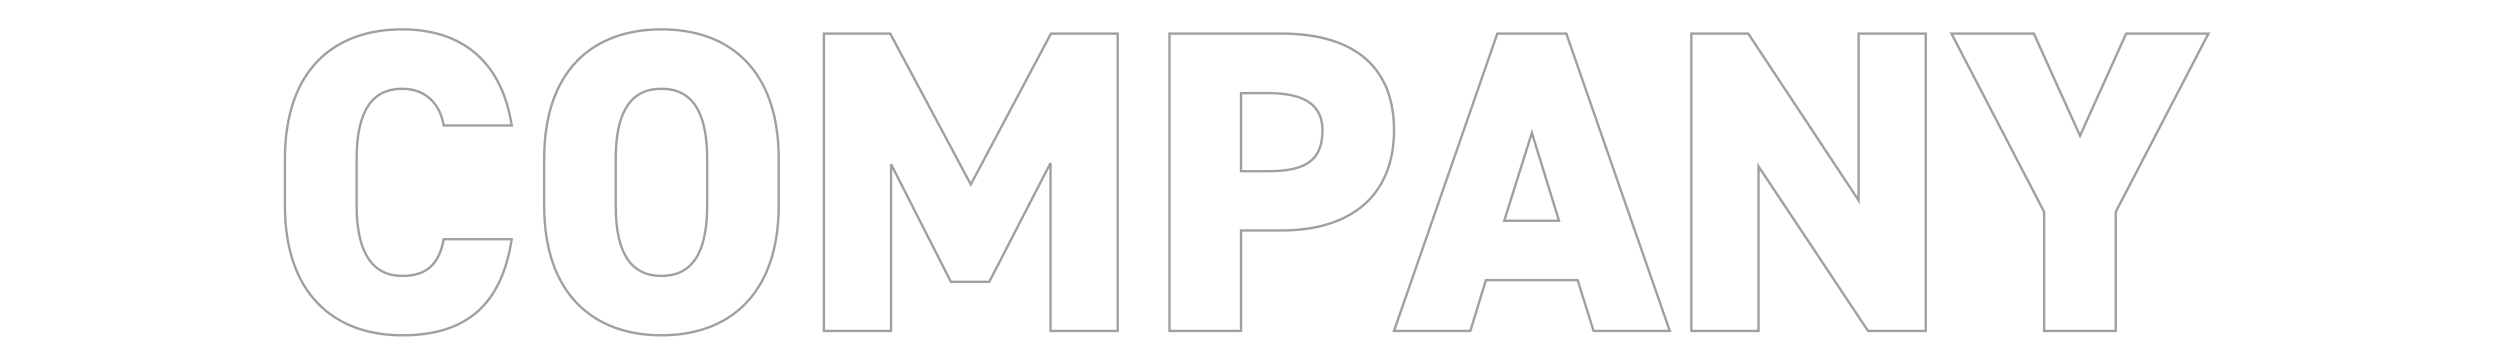 <?xml version="1.0" encoding="utf-8"?>
<!-- Generator: Adobe Illustrator 27.4.1, SVG Export Plug-In . SVG Version: 6.00 Build 0)  -->
<svg version="1.1" xmlns="http://www.w3.org/2000/svg" xmlns:xlink="http://www.w3.org/1999/xlink" x="0px" y="0px"
	 viewBox="0 0 1771.5 254.7" style="enable-background:new 0 0 1771.5 254.7;" xml:space="preserve">
<style type="text/css">
	.st0{fill:none;stroke:#9FA0A0;stroke-width:1.701;}
	.st1{fill:none;}
</style>
<g id="レイヤー_1">
</g>
<g id="クライアント名">
	<g>
		<g>
			<path class="st0" d="M314.4,88.9c-2.1-13.4-11.3-26-29.3-26c-21.1,0-32.4,15.3-32.4,49.8v33c0,33,11,49.8,32.4,49.8
				c18,0,26.3-9.2,29.3-26h48.2c-7.3,47.3-33,68.1-77.6,68.1c-47.9,0-83.1-29-83.1-91.9v-33c0-63.5,35.1-91.9,83.1-91.9
				c41.8,0,70.5,22.3,77.6,68.1H314.4z"/>
			<path class="st0" d="M468.7,237.6c-47.9,0-83.1-29-83.1-91.9v-33c0-63.5,35.1-91.9,83.1-91.9s83.1,28.4,83.1,91.9v33
				C551.7,208.6,516.6,237.6,468.7,237.6z M436.3,145.7c0,34.5,11.3,49.8,32.4,49.8s32.4-15.3,32.4-49.8v-33
				c0-34.5-11.3-49.8-32.4-49.8s-32.4,15.3-32.4,49.8V145.7z"/>
			<path class="st0" d="M687.9,130.7l56.8-106.9H792v210.7h-47.6V115.5L701,199.7h-27.2l-42.4-83.4v118.2h-47.6V23.8h47L687.9,130.7
				z"/>
			<path class="st0" d="M879.4,163.4v71.1h-50.7V23.8h79.4c48.6,0,79.7,21.4,79.7,68.4c0,46.7-30.8,71.1-79.7,71.1H879.4z
				 M898.9,121.3c26.6,0,38.2-7.9,38.2-29c0-17.1-11.6-26.3-38.2-26.3h-19.5v55.3H898.9z"/>
			<path class="st0" d="M987.8,234.5L1061,23.8h48.9l73.3,210.7h-54l-11.3-36h-65l-11,36H987.8z M1065.9,156.4h38.8l-19.2-62.3
				L1065.9,156.4z"/>
			<path class="st0" d="M1364.6,23.8v210.7h-40.9l-77.6-116.6v116.6h-47.6V23.8h40.3l78.2,118.2V23.8H1364.6z"/>
			<path class="st0" d="M1441.2,23.8l32.7,72.4l32.7-72.4h58.3l-65.7,126.4v84.3h-50.7v-84.3l-65.7-126.4H1441.2z"/>
		</g>
	</g>
	<rect class="st1" width="1771.5" height="254.7"/>
</g>
</svg>
